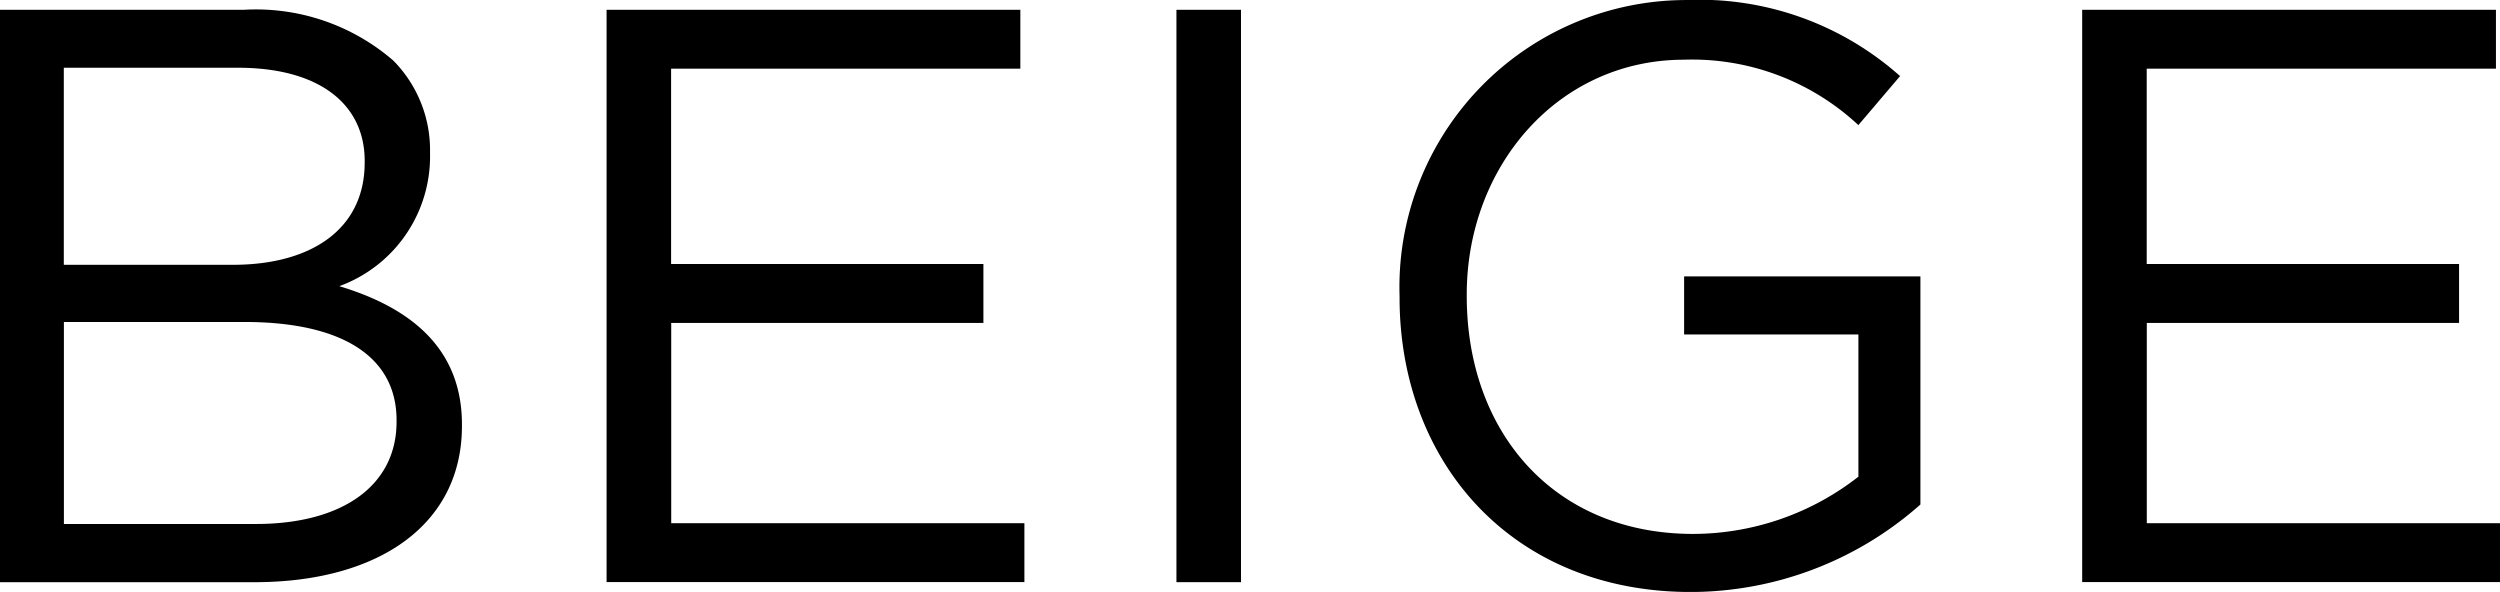 <svg xmlns="http://www.w3.org/2000/svg" width="84.469" height="20" viewBox="0 0 84.469 20"><path data-name="パス 12973" d="M0 .331h8.232a7.094 7.094 0 015.055 1.714 4.3 4.3 0 011.243 3.093v.055a4.666 4.666 0 01-3.066 4.476c2.293.691 4.144 2.016 4.144 4.671v.055c0 3.315-2.79 5.276-7.017 5.276H0zm7.874 8.616c2.625 0 4.448-1.19 4.448-3.456v-.055c0-1.906-1.519-3.147-4.282-3.147H2.156v6.658zm.774 8.757c2.927 0 4.751-1.3 4.751-3.454v-.055c0-2.1-1.769-3.316-5.14-3.316h-6.1v6.825z"/><path data-name="パス 12974" d="M20.495.331h13.98V2.32h-11.8v6.6h10.552v1.991H22.679v6.767h11.933v1.989H20.495z"/><path data-name="パス 12975" d="M39.749.331h2.181V19.67h-2.181z"/><path data-name="パス 12976" d="M47.288 10.056v-.055a9.7 9.7 0 019.7-10 10.189 10.189 0 017.211 2.57L62.79 4.227a8.232 8.232 0 00-5.884-2.21c-4.282 0-7.348 3.62-7.348 7.93v.055c0 4.613 2.956 8.038 7.652 8.038a9.094 9.094 0 005.581-1.934V11.3h-5.889V9.339h7.984v7.707a11.718 11.718 0 01-7.763 2.956c-6.077-.002-9.835-4.423-9.835-9.946z"/><path data-name="パス 12977" d="M70.352.331h13.98V2.32h-11.8v6.6h10.554v1.991H72.535v6.767h11.934v1.989H70.352z"/></svg>